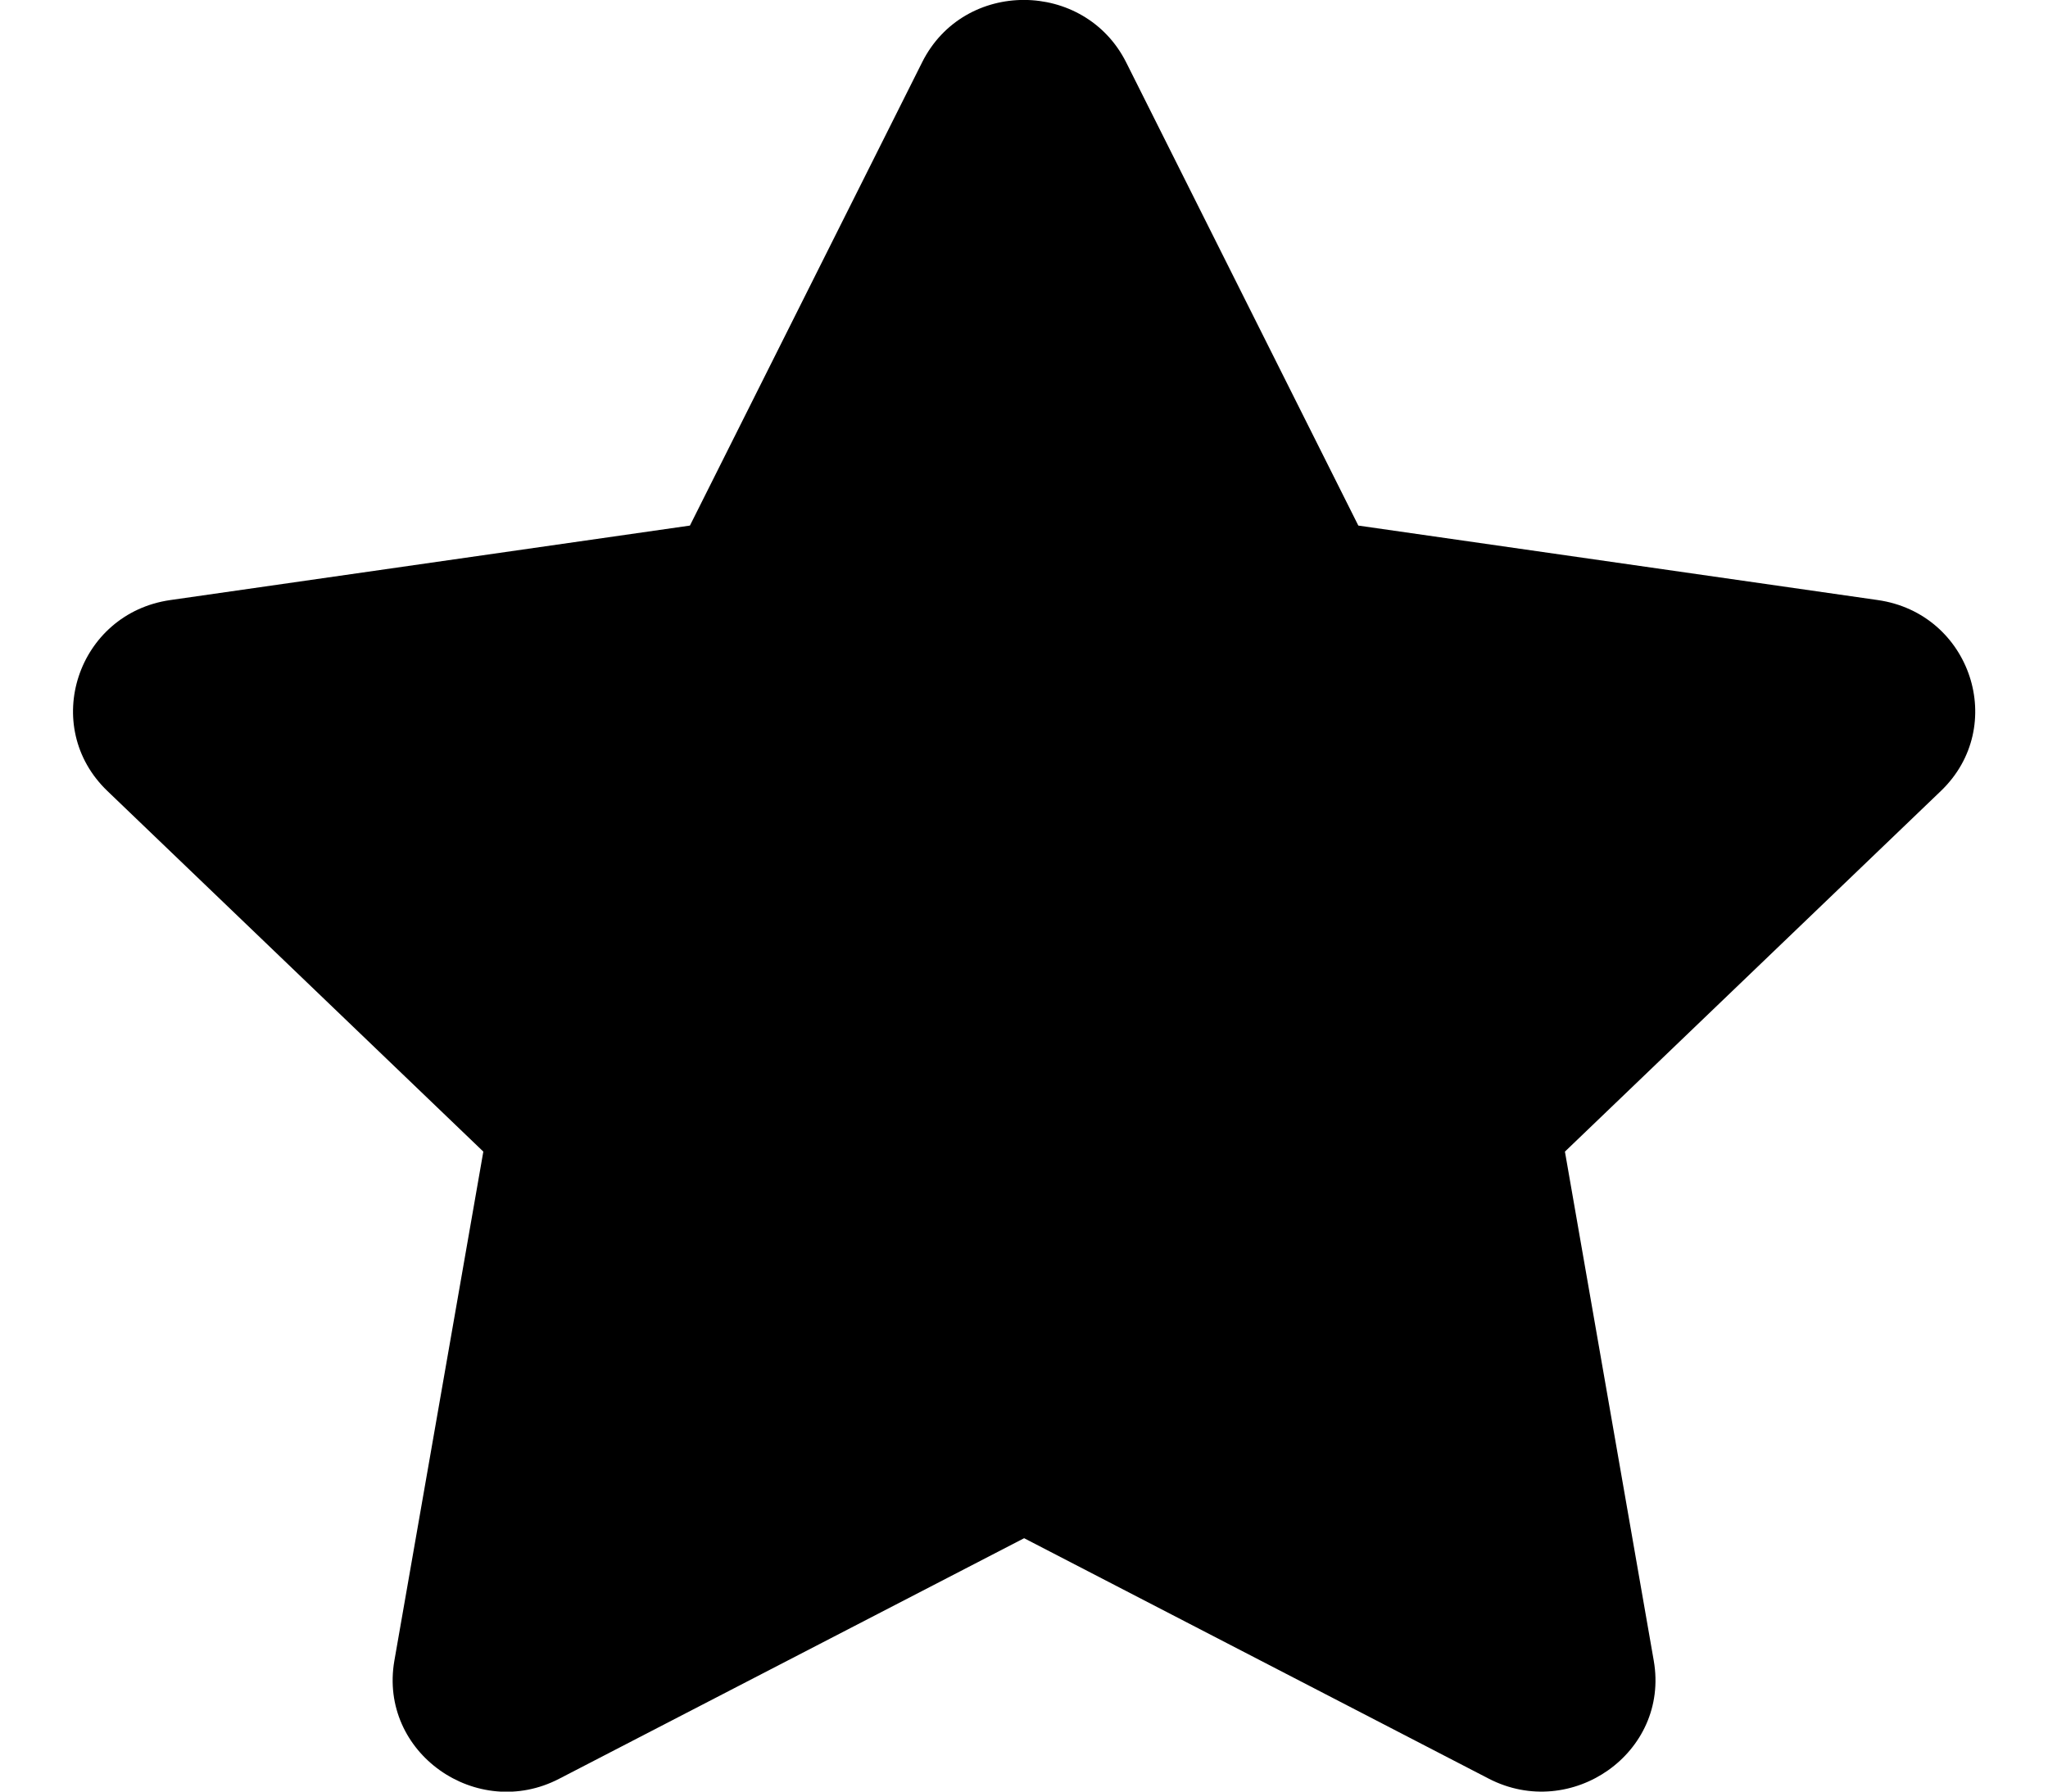 <svg xmlns="http://www.w3.org/2000/svg" fill="none" viewBox="0 0 16 14" height="14" width="16">
<g clip-path="url(#clip0_564_67)">
<path fill="black" d="M7.204 0.487L5.39 4.107L1.331 4.689C0.604 4.793 0.312 5.677 0.84 6.182L3.776 8.999L3.081 12.977C2.956 13.697 3.726 14.235 4.37 13.899L8.001 12.02L11.631 13.899C12.276 14.232 13.045 13.697 12.92 12.977L12.226 8.999L15.162 6.182C15.69 5.677 15.398 4.793 14.67 4.689L10.612 4.107L8.798 0.487C8.473 -0.159 7.531 -0.167 7.204 0.487Z"></path>
</g>
<defs>
<clipPath id="clip0_564_67">
<rect fill="white" height="14" width="16"></rect>
</clipPath>
</defs>
</svg>
